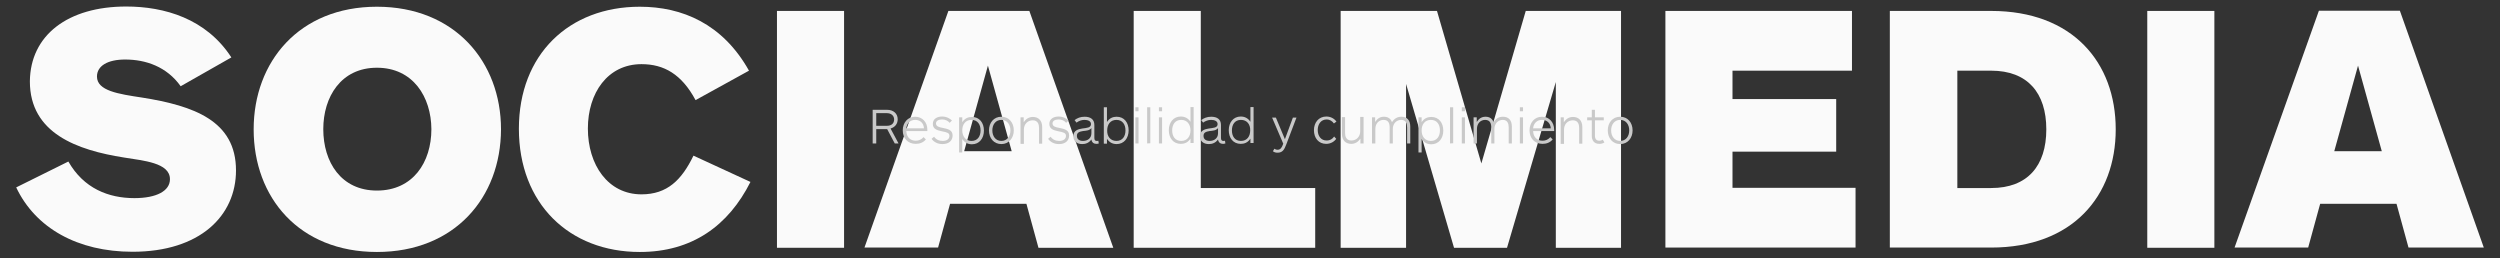 <?xml version="1.0" encoding="utf-8"?>
<!-- Generator: Adobe Illustrator 25.1.0, SVG Export Plug-In . SVG Version: 6.00 Build 0)  -->
<svg version="1.1" id="Capa_1" xmlns="http://www.w3.org/2000/svg" xmlns:xlink="http://www.w3.org/1999/xlink" x="0px" y="0px"
	 width="1188.6px" height="122.9px" viewBox="0 0 1188.6 122.9" enable-background="new 0 0 1188.6 122.9" xml:space="preserve">
<rect x="0" y="0" width="1188.6" height="122.9" fill="#333333" stroke="none"/>
<g>
	<path fill="#FAFAFA" d="M85.9,41c-6.6-9.3-16.6-12.7-26.4-12.7c-8.3,0-13.4,3-13.4,8.1c0,6.8,10.3,8.3,21.5,10
		c24.5,3.9,44.6,11,44.6,34.6c0,21.6-17.1,38.7-49.2,38.7c-26,0-46.1-11.2-55.3-30.6l24.8-12.3c7.3,12.8,19.1,17.4,31.4,17.4
		c10.5,0,16.9-3.4,16.9-9c0-7.9-12.8-8.8-21.8-10.3c-22.3-3.5-44.8-11.5-44.8-36.2C14.4,16.7,32.3,3.1,60,3.1c18.1,0,38,5.7,50,24.2
		L85.9,41z"/>
	<path fill="#FAFAFA" d="M179.2,119.8c-37,0-58.6-25.9-58.6-58.3c0-32.1,21.6-58.3,58.6-58.3c37,0,59,26.2,59,58.3
		C238.1,93.9,216.2,119.8,179.2,119.8z M179.2,32.2c-17.1,0-25.5,13.9-25.5,29.2c0,15.7,8.5,29.2,25.5,29.2
		c17.2,0,25.9-13.5,25.9-29.2C205,46.1,196.4,32.2,179.2,32.2z"/>
	<path fill="#FAFAFA" d="M356.8,86.5c-10.5,20.8-27.7,33.3-52.6,33.3c-33.6,0-57.5-23-57.5-58.6c0-35.3,23.8-58,57.5-58
		c20.1,0,39.4,8.1,51.9,30.4l-25.4,14c-6.6-12.3-15-17.1-25.7-17.1c-16.1,0-25.5,13.7-25.5,30.6c0,17.2,9.5,31.3,25.5,31.3
		c12.2,0,19.1-6.8,24.7-18.4L356.8,86.5z"/>
	<path fill="#FAFAFA" d="M369.4,117.7V5.2h31.9v112.6H369.4z"/>
	<path fill="#FAFAFA" d="M493.7,117.7l-5.7-20.8h-36.3l-5.7,20.8h-35L450.9,5.2h38.5l39.9,112.6H493.7z M469.7,31.2l-11.3,40.7H481
		L469.7,31.2z"/>
	<path fill="#FAFAFA" d="M539,117.7V5.2h31.9v84.2h54.4v28.4H539z"/>
	<path fill="#FAFAFA" d="M739.7,117.7V39l-23.2,78.8h-25.2l-22.8-77.9v77.9h-31.1V5.2h45.8l21.1,72.5l21.1-72.5h45.3v112.6H739.7z"
		/>
	<path fill="#FAFAFA" d="M791.8,117.7V5.2h88.7v28.4h-56.8v13.5h49.3v25h-49.3v17.2h58.5v28.4H791.8z"/>
	<path fill="#FAFAFA" d="M946.7,117.7h-48.2V5.2h48.2c38.7,0,59.2,24.5,59.2,56.3C1005.9,93.2,985.4,117.7,946.7,117.7z M946.7,33.6
		h-16.1v55.8h16.1c17.2,0,26.2-10.5,26.2-27.9C972.9,44.2,964,33.6,946.7,33.6z"/>
	<path fill="#FAFAFA" d="M1020.9,117.7V5.2h31.9v112.6H1020.9z"/>
	<path fill="#FAFAFA" d="M1145.1,117.7l-5.7-20.8h-36.3l-5.7,20.8h-35l40.1-112.6h38.5l39.9,112.6H1145.1z M1121.1,31.2l-11.3,40.7
		h22.6L1121.1,31.2z"/>
</g>
<g>
	<g>
		<path fill="#C9C9C9" d="M425.4,68.2l-3.6-6.8h-5.2v6.8h-1.7v-16h6.8c3.1,0,5.1,1.8,5.1,4.5c0,2.2-1.3,3.8-3.4,4.4l3.8,7.1H425.4z
			 M421.7,53.8h-5.1v6h5.2c2.1,0,3.3-1.2,3.3-3S423.7,53.8,421.7,53.8z"/>
		<path fill="#C9C9C9" d="M440.9,62.3h-10c0.1,2.9,1.9,4.6,4.5,4.6c1.5,0,2.7-0.6,3.7-1.7l1.1,1.1c-1.2,1.4-2.8,2.1-4.8,2.1
			c-3.9,0-6.2-2.8-6.2-6.4s2.3-6.5,5.9-6.5c3.5,0,5.8,2.7,5.8,6.1C440.9,62,440.9,62.2,440.9,62.3z M439.3,61c-0.2-2.7-2-4-4.2-4
			c-2.4,0-4,1.7-4.2,4H439.3z"/>
		<path fill="#C9C9C9" d="M448.1,68.5c-2.4,0-4.1-1-5.2-2.5l1.2-1c0.9,1.3,2.3,2,4.1,2c1.8,0,3.2-0.8,3.2-2.4c0-1.4-1.1-1.7-3.7-2.2
			c-2.3-0.5-4.2-1.1-4.2-3.5c0-2.5,2.2-3.5,4.4-3.5c2.2,0,3.8,1,4.7,1.9l-1.1,1.1c-0.9-1.1-2.2-1.6-3.6-1.6s-2.9,0.5-2.9,1.9
			s1.5,1.8,3.2,2.1c2.3,0.5,4.7,0.9,4.7,3.6C452.9,66.9,451.1,68.5,448.1,68.5z"/>
		<path fill="#C9C9C9" d="M457.5,55.8v2.3c1.2-1.9,2.9-2.5,4.6-2.5c3.6,0,5.7,2.8,5.7,6.5c0,3.7-2.2,6.5-5.7,6.5
			c-1.8,0-3.4-0.7-4.6-2.5v6.4H456V55.8H457.5z M461.9,67c2.9,0,4.3-2.2,4.3-5s-1.4-5-4.3-5s-4.4,2.2-4.4,5
			C457.5,64.8,459.1,67,461.9,67z"/>
		<path fill="#C9C9C9" d="M476.1,68.5c-3.6,0-5.9-2.8-5.9-6.5s2.3-6.5,5.9-6.5s5.9,2.8,5.9,6.5C482,65.6,479.7,68.5,476.1,68.5z
			 M476.1,57c-2.7,0-4.3,2.2-4.3,5c0,2.8,1.6,5,4.3,5s4.3-2.2,4.3-5C480.4,59.2,478.8,57,476.1,57z"/>
		<path fill="#C9C9C9" d="M485.2,68.2V55.8h1.5v2.3c1.1-1.6,2.5-2.5,4.4-2.5c2.6,0,4.4,1.7,4.4,4.8v7.9H494v-7.5
			c0-1.6-0.5-3.6-3-3.6c-2.4,0-4.2,1.8-4.2,4.4v6.8h-1.6L485.2,68.2L485.2,68.2z"/>
		<path fill="#C9C9C9" d="M503.5,68.5c-2.4,0-4.1-1-5.2-2.5l1.2-1c0.9,1.3,2.3,2,4.1,2c1.8,0,3.2-0.8,3.2-2.4c0-1.4-1.1-1.7-3.7-2.2
			c-2.3-0.5-4.2-1.1-4.2-3.5c0-2.5,2.2-3.5,4.4-3.5c2.2,0,3.8,1,4.7,1.9l-1.1,1.1c-0.9-1.1-2.2-1.6-3.6-1.6s-2.9,0.5-2.9,1.9
			s1.5,1.8,3.2,2.1c2.3,0.5,4.7,0.9,4.7,3.6C508.3,66.9,506.5,68.5,503.5,68.5z"/>
		<path fill="#C9C9C9" d="M521.3,68.4c-1.2,0-2.2-0.6-2.4-2.1c-1.2,1.7-2.8,2.2-4.4,2.2c-2.5,0-4.2-1.4-4.2-3.7
			c0-2.9,2.5-3.4,4.2-3.7c2.1-0.3,4.2-0.3,4.2-2.1c0-1.5-1.6-2-3.1-2c-1.4,0-2.7,0.5-3.8,1.3l-0.9-1.2c1.3-1,2.8-1.6,4.8-1.6
			c2.7,0,4.6,1.2,4.6,3.9v6.1c0,1,0.3,1.5,1.1,1.5c0.3,0,0.6,0,0.8-0.1l0.2,1.3C522.2,68.3,521.7,68.4,521.3,68.4z M518.9,60.9
			c-1,1.2-2.3,1.2-4,1.4c-1.6,0.3-2.9,0.6-2.9,2.3c0,1.7,1.3,2.4,2.9,2.4c2,0,4-1.1,4-3.7V60.9z"/>
		<path fill="#C9C9C9" d="M526.3,51v7c1.2-1.9,2.9-2.5,4.6-2.5c3.6,0,5.7,2.8,5.7,6.5c0,3.7-2.2,6.5-5.7,6.5c-1.8,0-3.4-0.7-4.6-2.5
			v2.3h-1.5V51H526.3z M530.8,67c2.9,0,4.3-2.2,4.3-5s-1.4-5-4.3-5c-2.9,0-4.4,2.2-4.4,5C526.3,64.8,527.9,67,530.8,67z"/>
		<path fill="#C9C9C9" d="M539.8,52.9V51h1.5v1.9H539.8z M539.8,68.2V55.8h1.5v12.4H539.8z"/>
		<path fill="#C9C9C9" d="M545.4,68.2V51h1.5v17.1L545.4,68.2L545.4,68.2z"/>
		<path fill="#C9C9C9" d="M551,52.9V51h1.5v1.9H551z M551,68.2V55.8h1.5v12.4H551z"/>
		<path fill="#C9C9C9" d="M566,68.2v-2.3c-1.2,1.9-2.9,2.5-4.6,2.5c-3.6,0-5.7-2.8-5.7-6.5s2.2-6.5,5.7-6.5c1.8,0,3.4,0.7,4.6,2.5
			v-7h1.5V68H566V68.2z M561.6,57c-2.9,0-4.3,2.2-4.3,5c0,2.8,1.4,5,4.3,5s4.4-2.2,4.4-5C566,59.2,564.5,57,561.6,57z"/>
		<path fill="#C9C9C9" d="M581.5,68.4c-1.2,0-2.2-0.6-2.4-2.1c-1.2,1.7-2.8,2.2-4.4,2.2c-2.5,0-4.2-1.4-4.2-3.7
			c0-2.9,2.5-3.4,4.2-3.7c2.1-0.3,4.2-0.3,4.2-2.1c0-1.5-1.6-2-3.1-2c-1.4,0-2.7,0.5-3.8,1.3l-0.9-1.2c1.3-1,2.8-1.6,4.8-1.6
			c2.7,0,4.6,1.2,4.6,3.9v6.1c0,1,0.3,1.5,1.1,1.5c0.3,0,0.6,0,0.8-0.1l0.2,1.3C582.3,68.3,581.8,68.4,581.5,68.4z M579.1,60.9
			c-1,1.2-2.3,1.2-4,1.4c-1.6,0.3-2.9,0.6-2.9,2.3c0,1.7,1.3,2.4,2.9,2.4c2,0,4-1.1,4-3.7V60.9z"/>
		<path fill="#C9C9C9" d="M594.5,68.2v-2.3c-1.2,1.9-2.9,2.5-4.6,2.5c-3.6,0-5.7-2.8-5.7-6.5s2.2-6.5,5.7-6.5c1.8,0,3.4,0.7,4.6,2.5
			v-7h1.5V68h-1.5V68.2z M590,57c-2.9,0-4.3,2.2-4.3,5c0,2.8,1.4,5,4.3,5s4.4-2.2,4.4-5C594.5,59.2,592.9,57,590,57z"/>
		<path fill="#C9C9C9" d="M611.5,68.8c-0.9,2.4-1.8,3.8-4.1,3.8c-0.9,0-1.6-0.2-2.2-0.7l0.7-1.2c0.4,0.3,0.9,0.5,1.5,0.5
			c1.3,0,1.9-0.9,2.4-2.1l0.3-0.8l-5.3-12.4h1.8l4.3,10.3l3.8-10.3h1.7L611.5,68.8z"/>
		<path fill="#C9C9C9" d="M635.3,66c-1,1.4-2.7,2.4-4.8,2.4c-3.6,0-5.8-2.8-5.8-6.5s2.3-6.5,5.9-6.5c2,0,3.7,0.9,4.8,2.4l-1.2,0.9
			c-0.8-1.1-1.9-1.9-3.5-1.9c-2.6,0-4.2,2.2-4.2,5c0,2.9,1.6,5,4.2,5c1.7,0,2.9-0.8,3.6-1.9L635.3,66z"/>
		<path fill="#C9C9C9" d="M648.3,55.8v12.4h-1.5v-2.3c-1.1,1.6-2.5,2.5-4.4,2.5c-2.6,0-4.4-1.7-4.4-4.8v-7.9h1.5v7.5
			c0,1.6,0.5,3.6,3,3.6c2.4,0,4.2-1.8,4.2-4.4v-6.8h1.6L648.3,55.8L648.3,55.8z"/>
		<path fill="#C9C9C9" d="M652.3,68.2V55.8h1.5V58c1-1.6,2.3-2.5,4.2-2.5s3.2,0.9,3.8,2.6c1-1.6,2.4-2.6,4.5-2.6
			c2.6,0,4.2,1.6,4.2,4.7v8H669v-7.6c0-1.7-0.5-3.6-2.8-3.6s-4,1.8-4,4.3v6.9h-1.5v-7.6c0-1.8-0.5-3.6-2.9-3.6
			c-2.3,0-3.9,1.8-3.9,4.3v6.9H652.3z"/>
		<path fill="#C9C9C9" d="M675.9,55.8v2.3c1.2-1.9,2.9-2.5,4.6-2.5c3.6,0,5.7,2.8,5.7,6.5c0,3.7-2.2,6.5-5.7,6.5
			c-1.8,0-3.4-0.7-4.6-2.5v6.4h-1.5V55.8H675.9z M680.3,67c2.9,0,4.3-2.2,4.3-5s-1.4-5-4.3-5c-2.9,0-4.4,2.2-4.4,5
			C675.9,64.8,677.4,67,680.3,67z"/>
		<path fill="#C9C9C9" d="M689.4,68.2V51h1.5v17.1L689.4,68.2L689.4,68.2z"/>
		<path fill="#C9C9C9" d="M695,52.9V51h1.5v1.9H695z M695,68.2V55.8h1.5v12.4H695z"/>
		<path fill="#C9C9C9" d="M700.6,68.2V55.8h1.5V58c1-1.6,2.3-2.5,4.2-2.5s3.2,0.9,3.8,2.6c1-1.6,2.4-2.6,4.5-2.6
			c2.6,0,4.2,1.6,4.2,4.7v8h-1.5v-7.6c0-1.7-0.5-3.6-2.8-3.6s-4,1.8-4,4.3v6.9H709v-7.6c0-1.8-0.5-3.6-2.9-3.6
			c-2.3,0-3.9,1.8-3.9,4.3v6.9H700.6z"/>
		<path fill="#C9C9C9" d="M722.6,52.9V51h1.5v1.9H722.6z M722.6,68.2V55.8h1.5v12.4H722.6z"/>
		<path fill="#C9C9C9" d="M738.9,62.3h-10c0.1,2.9,1.9,4.6,4.5,4.6c1.5,0,2.7-0.6,3.7-1.7l1.1,1.1c-1.2,1.4-2.8,2.1-4.8,2.1
			c-3.9,0-6.2-2.8-6.2-6.4s2.3-6.5,5.9-6.5c3.5,0,5.8,2.7,5.8,6.1C739,62,738.9,62.2,738.9,62.3z M737.3,61c-0.2-2.7-2-4-4.2-4
			c-2.4,0-4,1.7-4.2,4H737.3z"/>
		<path fill="#C9C9C9" d="M742,68.2V55.8h1.5v2.3c1.1-1.6,2.5-2.5,4.4-2.5c2.6,0,4.4,1.7,4.4,4.8v7.9h-1.5v-7.5c0-1.6-0.5-3.6-3-3.6
			c-2.4,0-4.2,1.8-4.2,4.4v6.8H742V68.2z"/>
		<path fill="#C9C9C9" d="M762.8,67.7c-0.7,0.5-1.5,0.7-2.4,0.7c-1.4,0-2.5-0.5-3.1-1.6c-0.3-0.6-0.5-1.2-0.5-2.3v-7.3h-2.2v-1.4
			h2.2v-3.6h1.5v3.6h4.2v1.4h-4.2v7.3c0,1.6,0.7,2.4,2.1,2.4c0.8,0,1.3-0.3,1.6-0.5L762.8,67.7z"/>
		<path fill="#C9C9C9" d="M770.3,68.5c-3.6,0-5.9-2.8-5.9-6.5s2.3-6.5,5.9-6.5s5.9,2.8,5.9,6.5C776.2,65.6,773.9,68.5,770.3,68.5z
			 M770.3,57c-2.7,0-4.3,2.2-4.3,5c0,2.8,1.6,5,4.3,5s4.3-2.2,4.3-5C774.6,59.2,773,57,770.3,57z"/>
	</g>
</g>
</svg>
